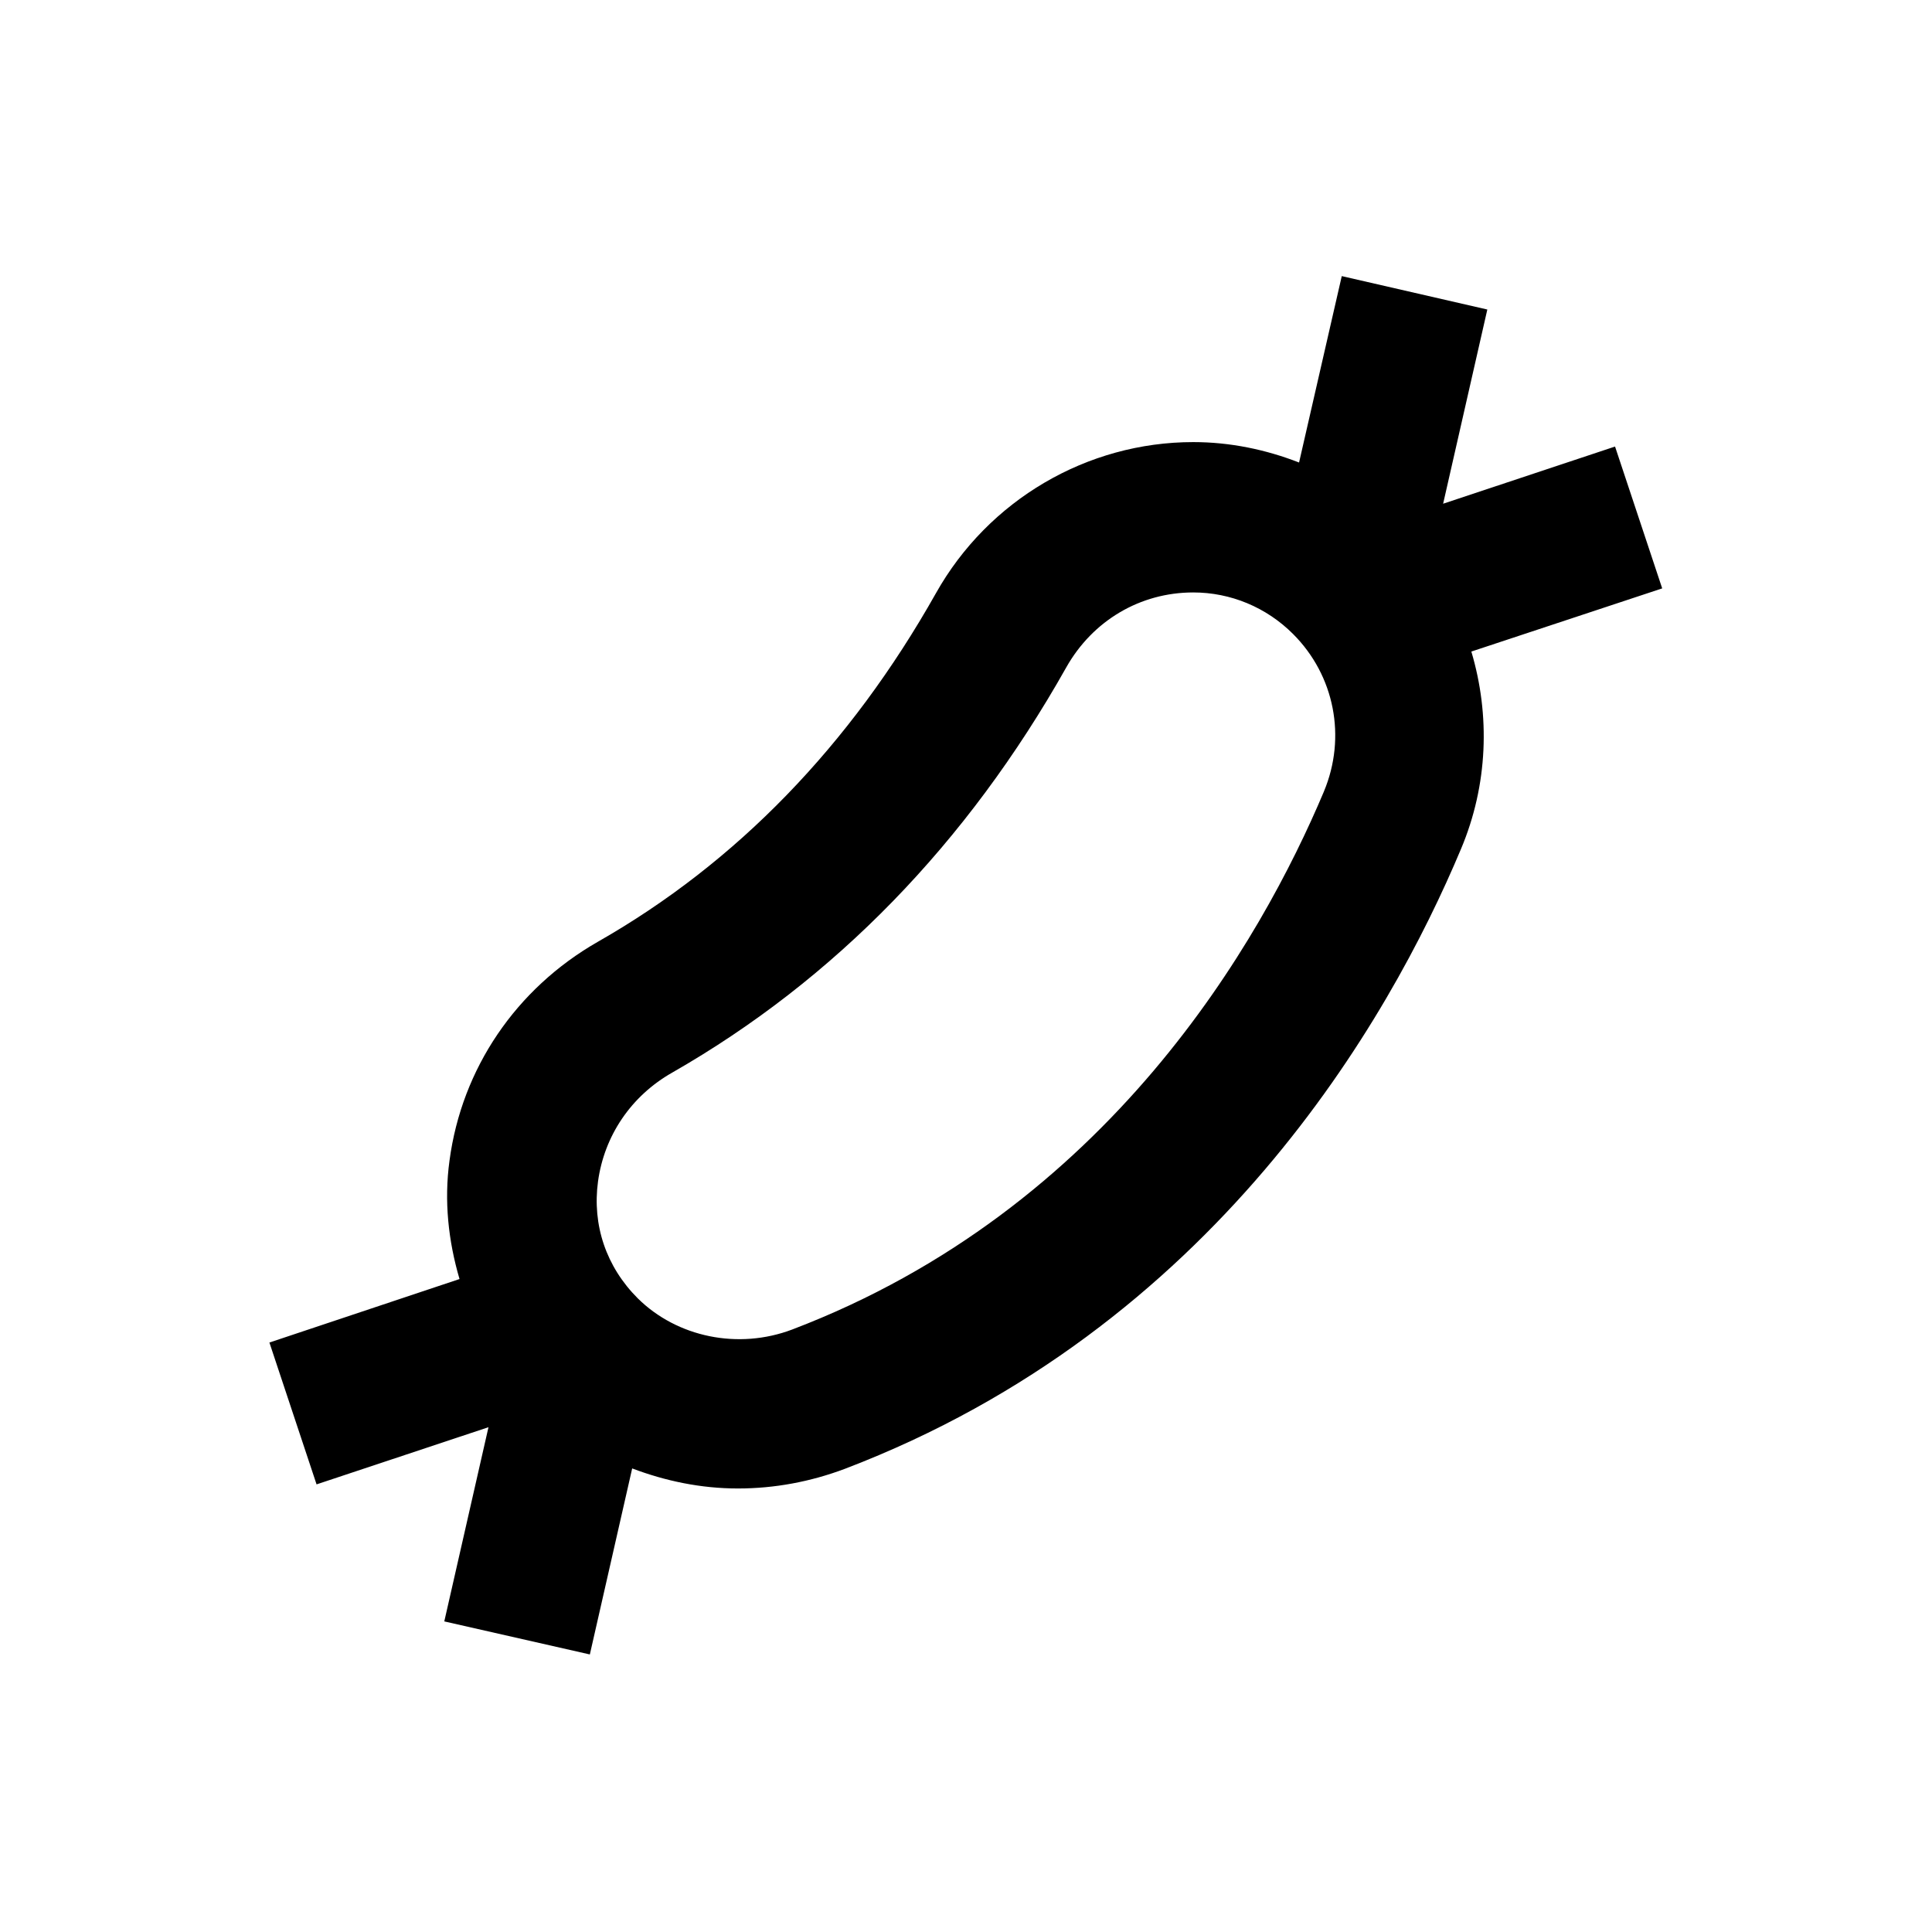 <?xml version="1.0" encoding="UTF-8"?>
<!-- Uploaded to: SVG Repo, www.svgrepo.com, Generator: SVG Repo Mixer Tools -->
<svg fill="#000000" width="800px" height="800px" version="1.1" viewBox="144 144 512 512" xmlns="http://www.w3.org/2000/svg">
 <path d="m584.5 299.93-12.496-37.59-45.559 15.152 11.711-51.465-38.574-8.855-11.316 49.398c-8.855-3.445-18.301-5.41-28.043-5.41-28.141 0-54.316 15.352-68.191 40.051-22.73 40.344-52.84 71.438-89.645 92.398-21.648 12.398-36.016 33.555-39.262 57.957-1.477 10.727-0.297 21.352 2.656 31.391l-50.383 16.828 12.496 37.59 45.559-15.152-11.711 51.465 38.574 8.758 11.219-49.297c8.855 3.344 18.203 5.312 28.043 5.312 9.645 0 19.188-1.77 28.34-5.215 97.711-37.293 144.25-118.96 163.25-164.23 7.184-17.023 7.773-35.523 2.754-52.348zm-89.645 53.824c-16.629 39.457-56.973 110.6-140.91 142.58-14.27 5.41-30.504 2.066-40.934-8.266-8.363-8.363-12.102-19.387-10.527-30.996 1.672-12.102 8.758-22.633 19.68-28.832 43-24.602 78.129-60.715 104.4-107.36 6.988-12.398 19.582-19.875 33.652-19.875 9.938 0 19.387 3.938 26.469 11.02 11.023 11.023 14.172 27.355 8.168 41.723z"/>
</svg>